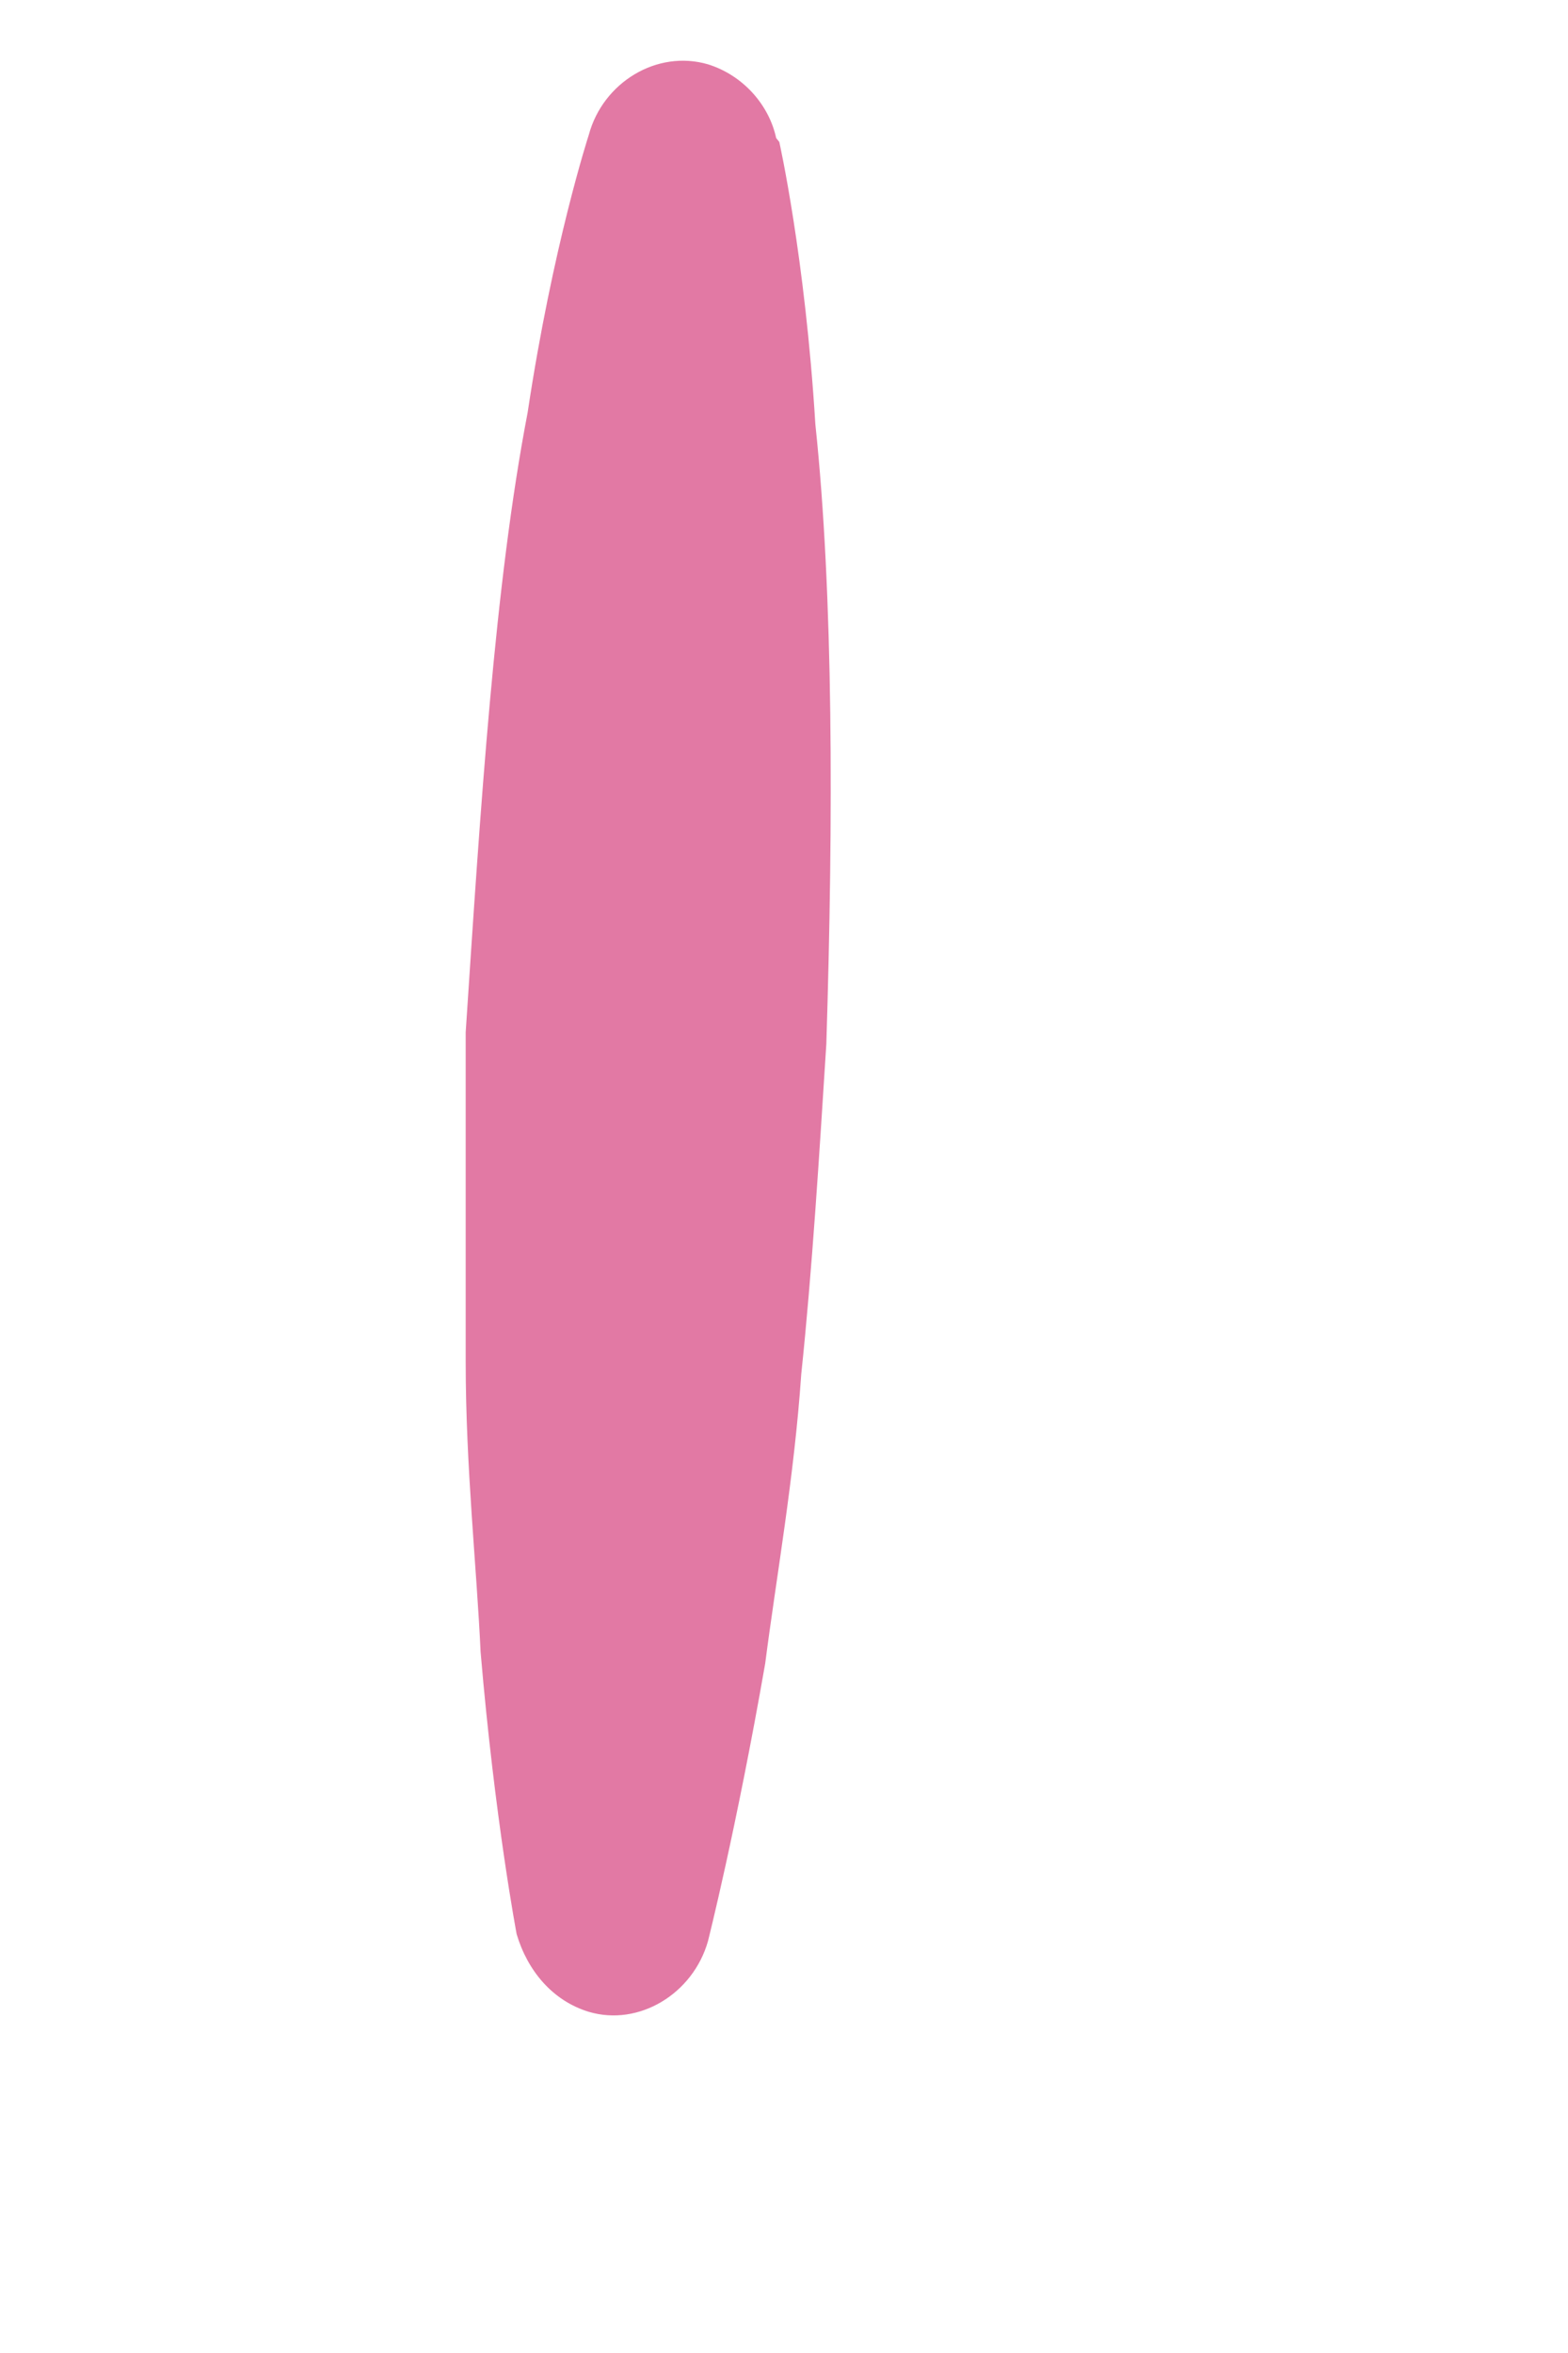 <svg width="2" height="3" viewBox="0 0 2 3" fill="none" xmlns="http://www.w3.org/2000/svg">
<path d="M0.994 0.181C0.994 0.181 1.027 0.328 1.04 0.541C1.063 0.758 1.063 1.042 1.054 1.331C1.045 1.472 1.036 1.619 1.022 1.752C1.013 1.884 0.99 2.012 0.976 2.121C0.939 2.333 0.903 2.475 0.903 2.475C0.884 2.542 0.815 2.584 0.751 2.565C0.705 2.551 0.673 2.513 0.659 2.466C0.659 2.466 0.631 2.319 0.613 2.106C0.608 1.998 0.594 1.87 0.594 1.737C0.594 1.6 0.594 1.458 0.594 1.316C0.613 1.028 0.631 0.744 0.673 0.526C0.705 0.313 0.751 0.172 0.751 0.172C0.769 0.105 0.838 0.063 0.903 0.082C0.948 0.096 0.981 0.134 0.99 0.176L0.994 0.181Z" fill="#E279A4"/>
</svg>
